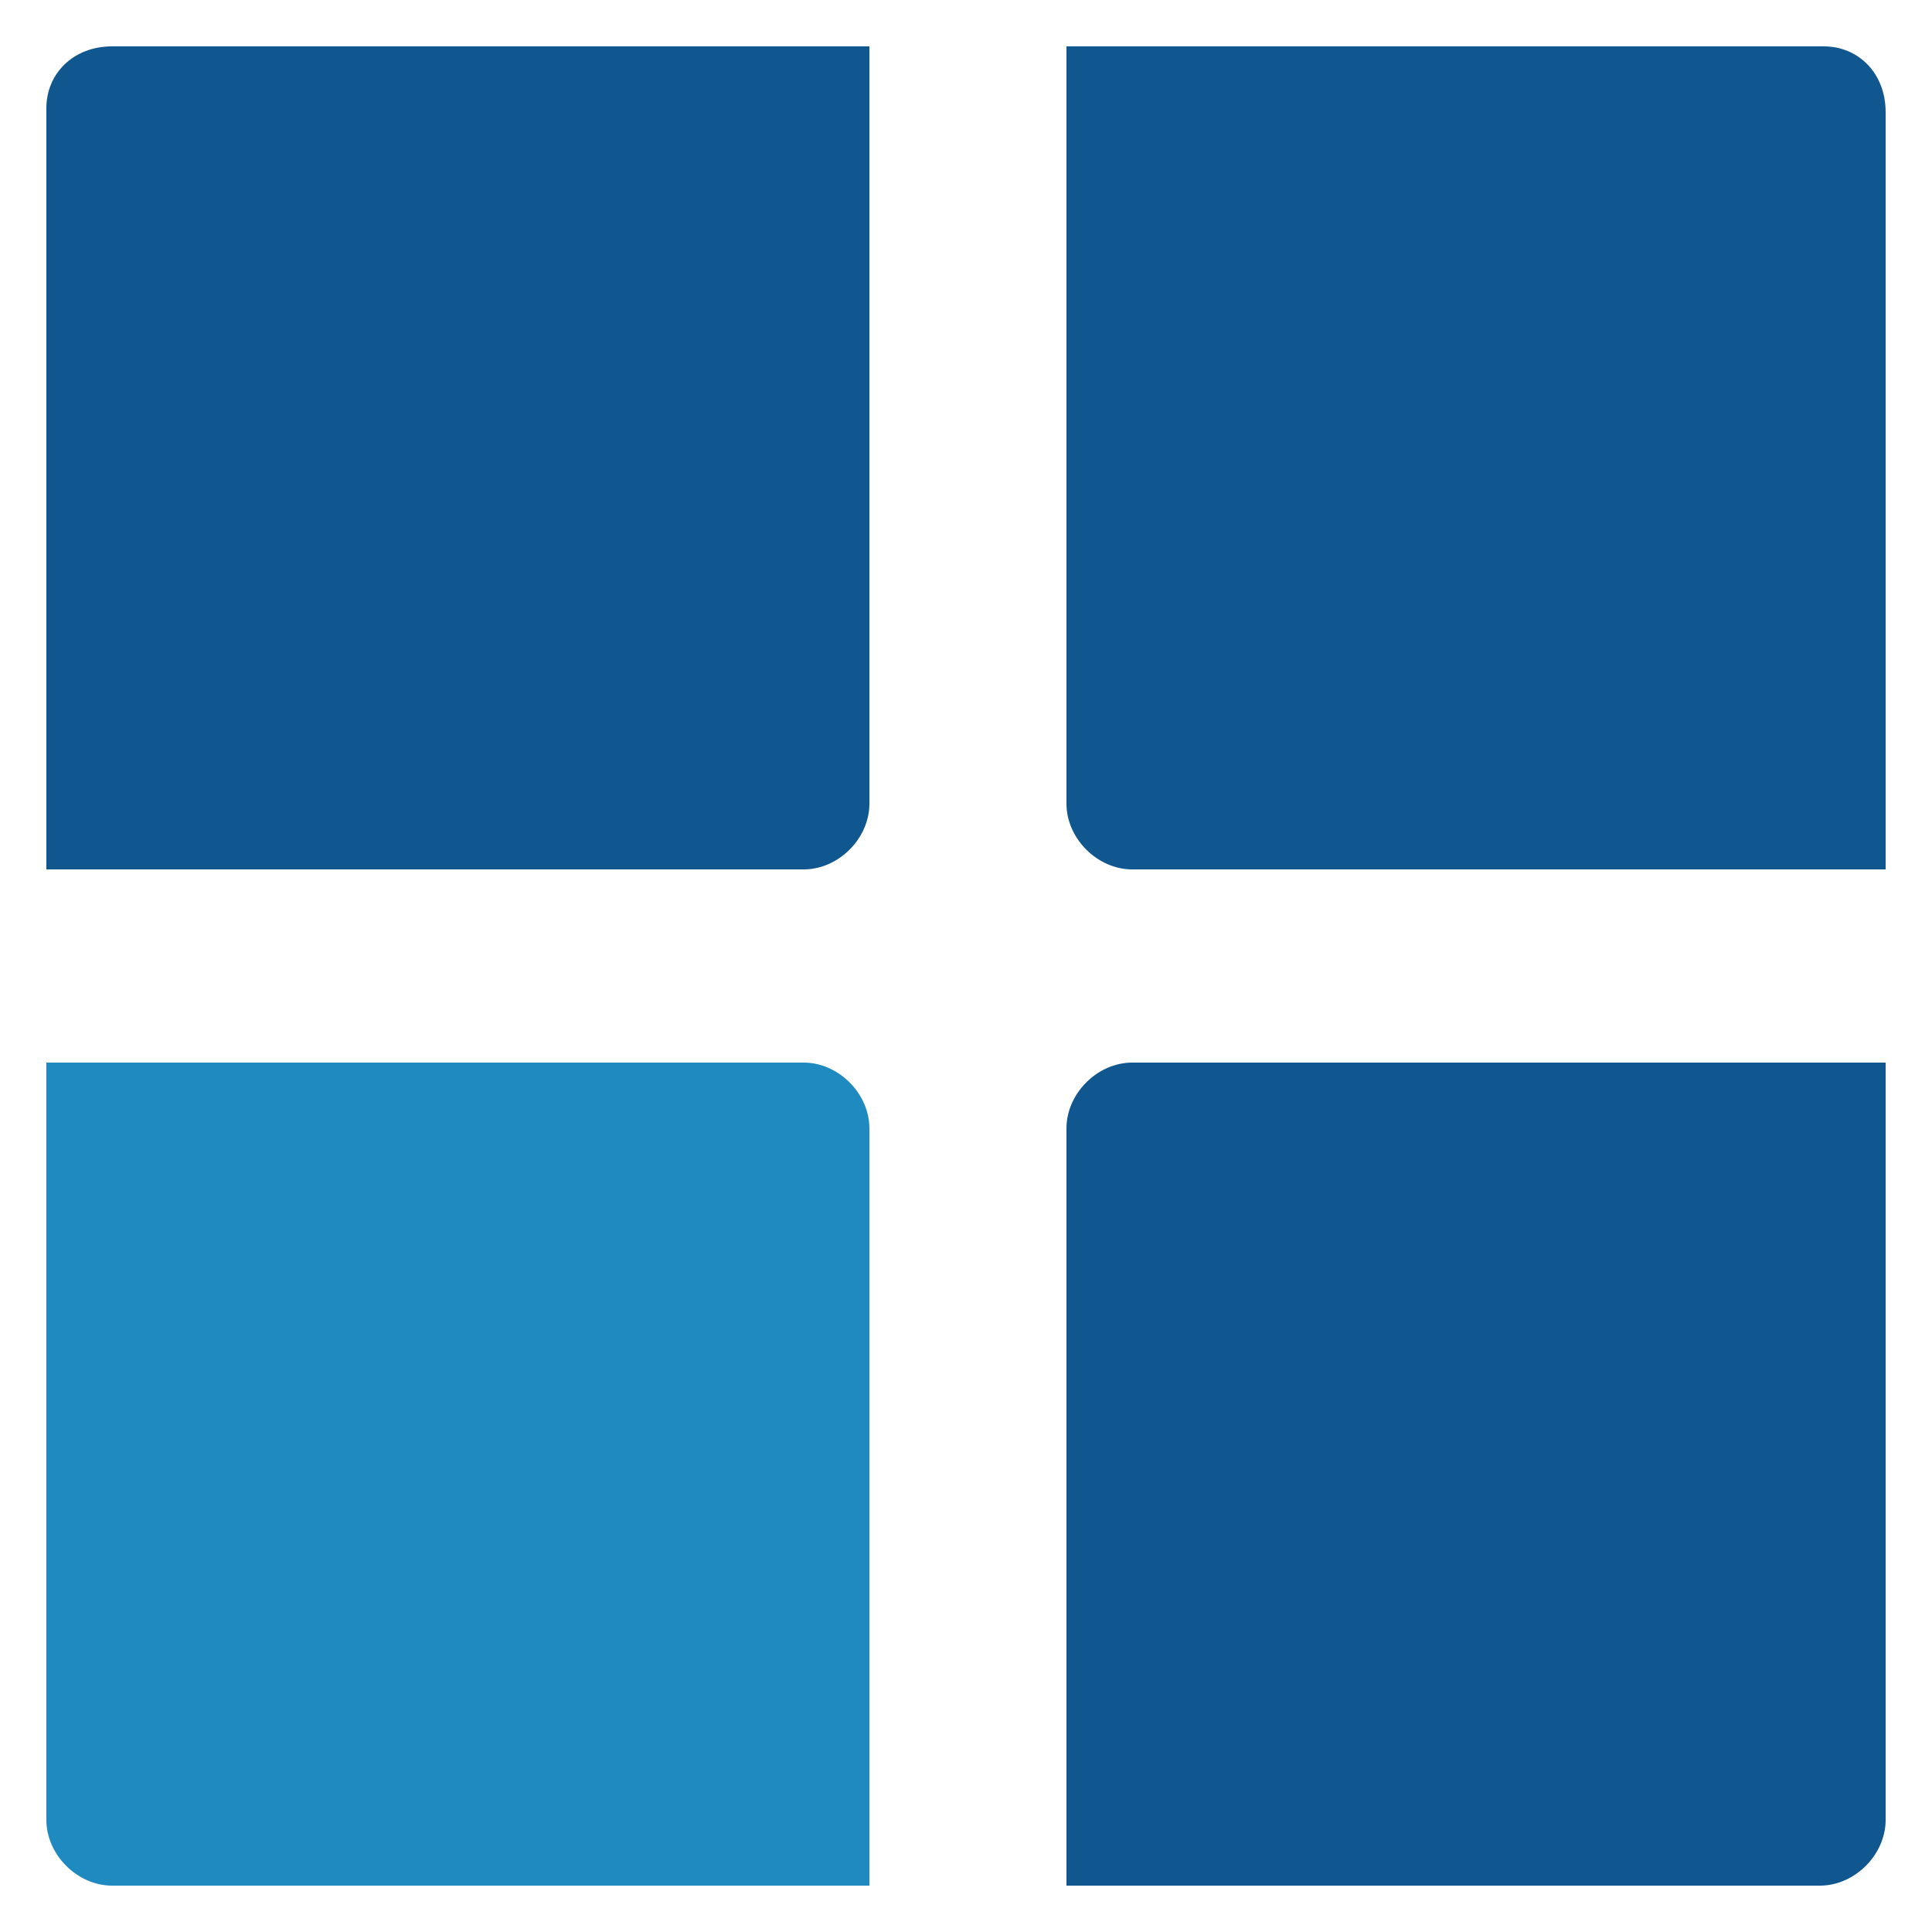 <svg version="1.1" id="Layer_1" xmlns="http://www.w3.org/2000/svg" x="0" y="0" viewBox="0 0 50 50" style="enable-background:new 0 0 50 50" xml:space="preserve"><style>.st2{fill:#fff}.st6{fill:#e7eaef}.st9{fill:#0f578e}</style><path d="M1.2 27.5h19.6c.9 0 1.7.8 1.7 1.7v19.6H2.9c-.9 0-1.7-.8-1.7-1.7V27.5z" style="fill:#1f8ac0"/><path class="st9" d="M48.8 27.5v19.6c0 .9-.8 1.7-1.7 1.7H27.6V29.2c0-.9.8-1.7 1.7-1.7h19.5zM2.9 1.2h19.6v19.6c0 .9-.8 1.7-1.7 1.7H1.2V2.8c0-.9.7-1.6 1.7-1.6zM48.8 2.9v19.6H29.3c-.9 0-1.7-.8-1.7-1.7V1.2h19.6c.9 0 1.6.7 1.6 1.7z"/></svg>